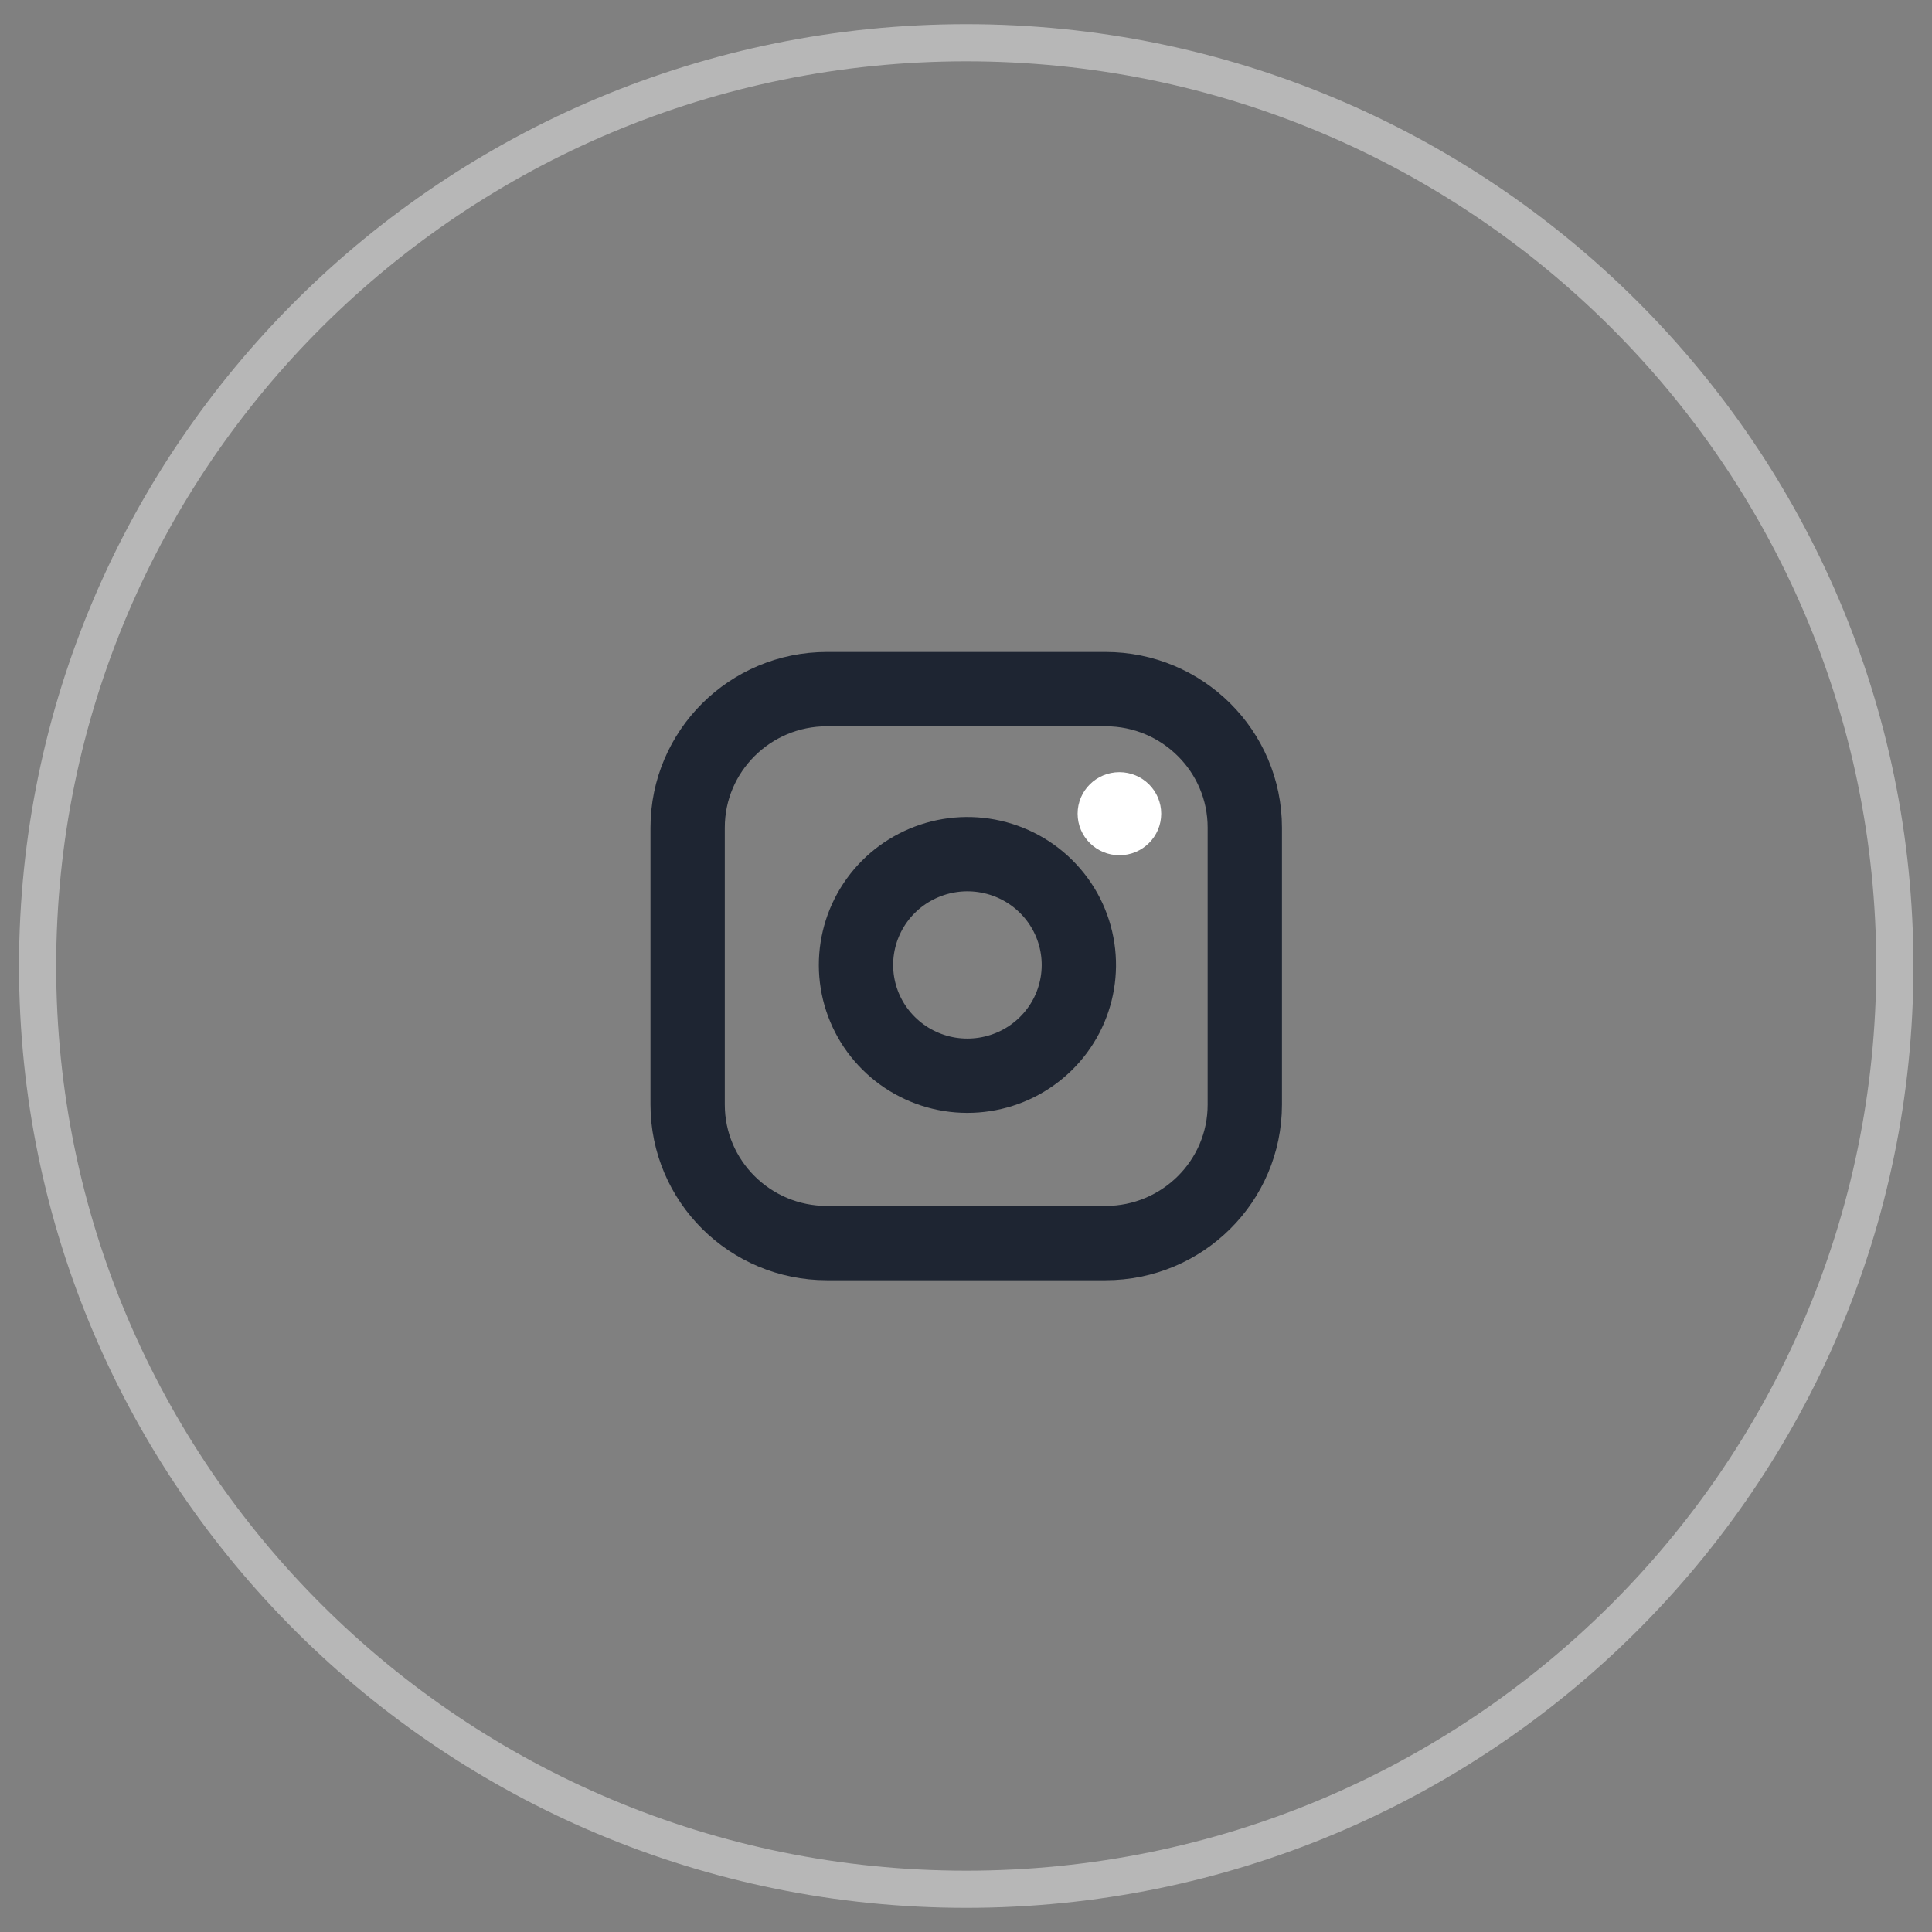 <svg width="52" height="52" viewBox="0 0 52 52" fill="none" xmlns="http://www.w3.org/2000/svg">
<rect x="0" y="0" width="52" height="52" fill="#808080" stroke="none"/>
<path d="M26.006 50.85C39.81 50.85 51 39.724 51 26C51 12.275 39.81 1.15 26.006 1.15C12.202 1.15 1.012 12.275 1.012 26C1.012 39.724 12.202 50.85 26.006 50.85Z" stroke="#B7B7B7"/>
<g clip-path="url(#clip0_447_588)">
<path d="M29.755 18.548H22.257C20.186 18.548 18.508 20.217 18.508 22.276V29.731C18.508 31.789 20.186 33.458 22.257 33.458H29.755C31.826 33.458 33.504 31.789 33.504 29.731V22.276C33.504 20.217 31.826 18.548 29.755 18.548Z" stroke="#1E2532" stroke-width="2" stroke-linecap="round" stroke-linejoin="round"/>
<path d="M29.005 25.534C29.098 26.154 28.991 26.788 28.701 27.345C28.41 27.902 27.95 28.353 27.387 28.635C26.823 28.917 26.185 29.015 25.562 28.916C24.939 28.816 24.364 28.524 23.918 28.08C23.471 27.637 23.177 27.064 23.077 26.445C22.977 25.826 23.076 25.191 23.359 24.631C23.643 24.07 24.097 23.613 24.657 23.325C25.217 23.036 25.854 22.93 26.478 23.022C27.115 23.116 27.704 23.41 28.159 23.863C28.614 24.315 28.911 24.901 29.005 25.534Z" stroke="#1E2532" stroke-width="2" stroke-linecap="round" stroke-linejoin="round"/>
<ellipse cx="30.129" cy="21.901" rx="1.125" ry="1.118" fill="white"/>
</g>
<defs>
<clipPath id="clip0_447_588">
<rect width="17.996" height="17.892" fill="white" transform="translate(17.008 17.056)"/>
</clipPath>
</defs>
</svg>
